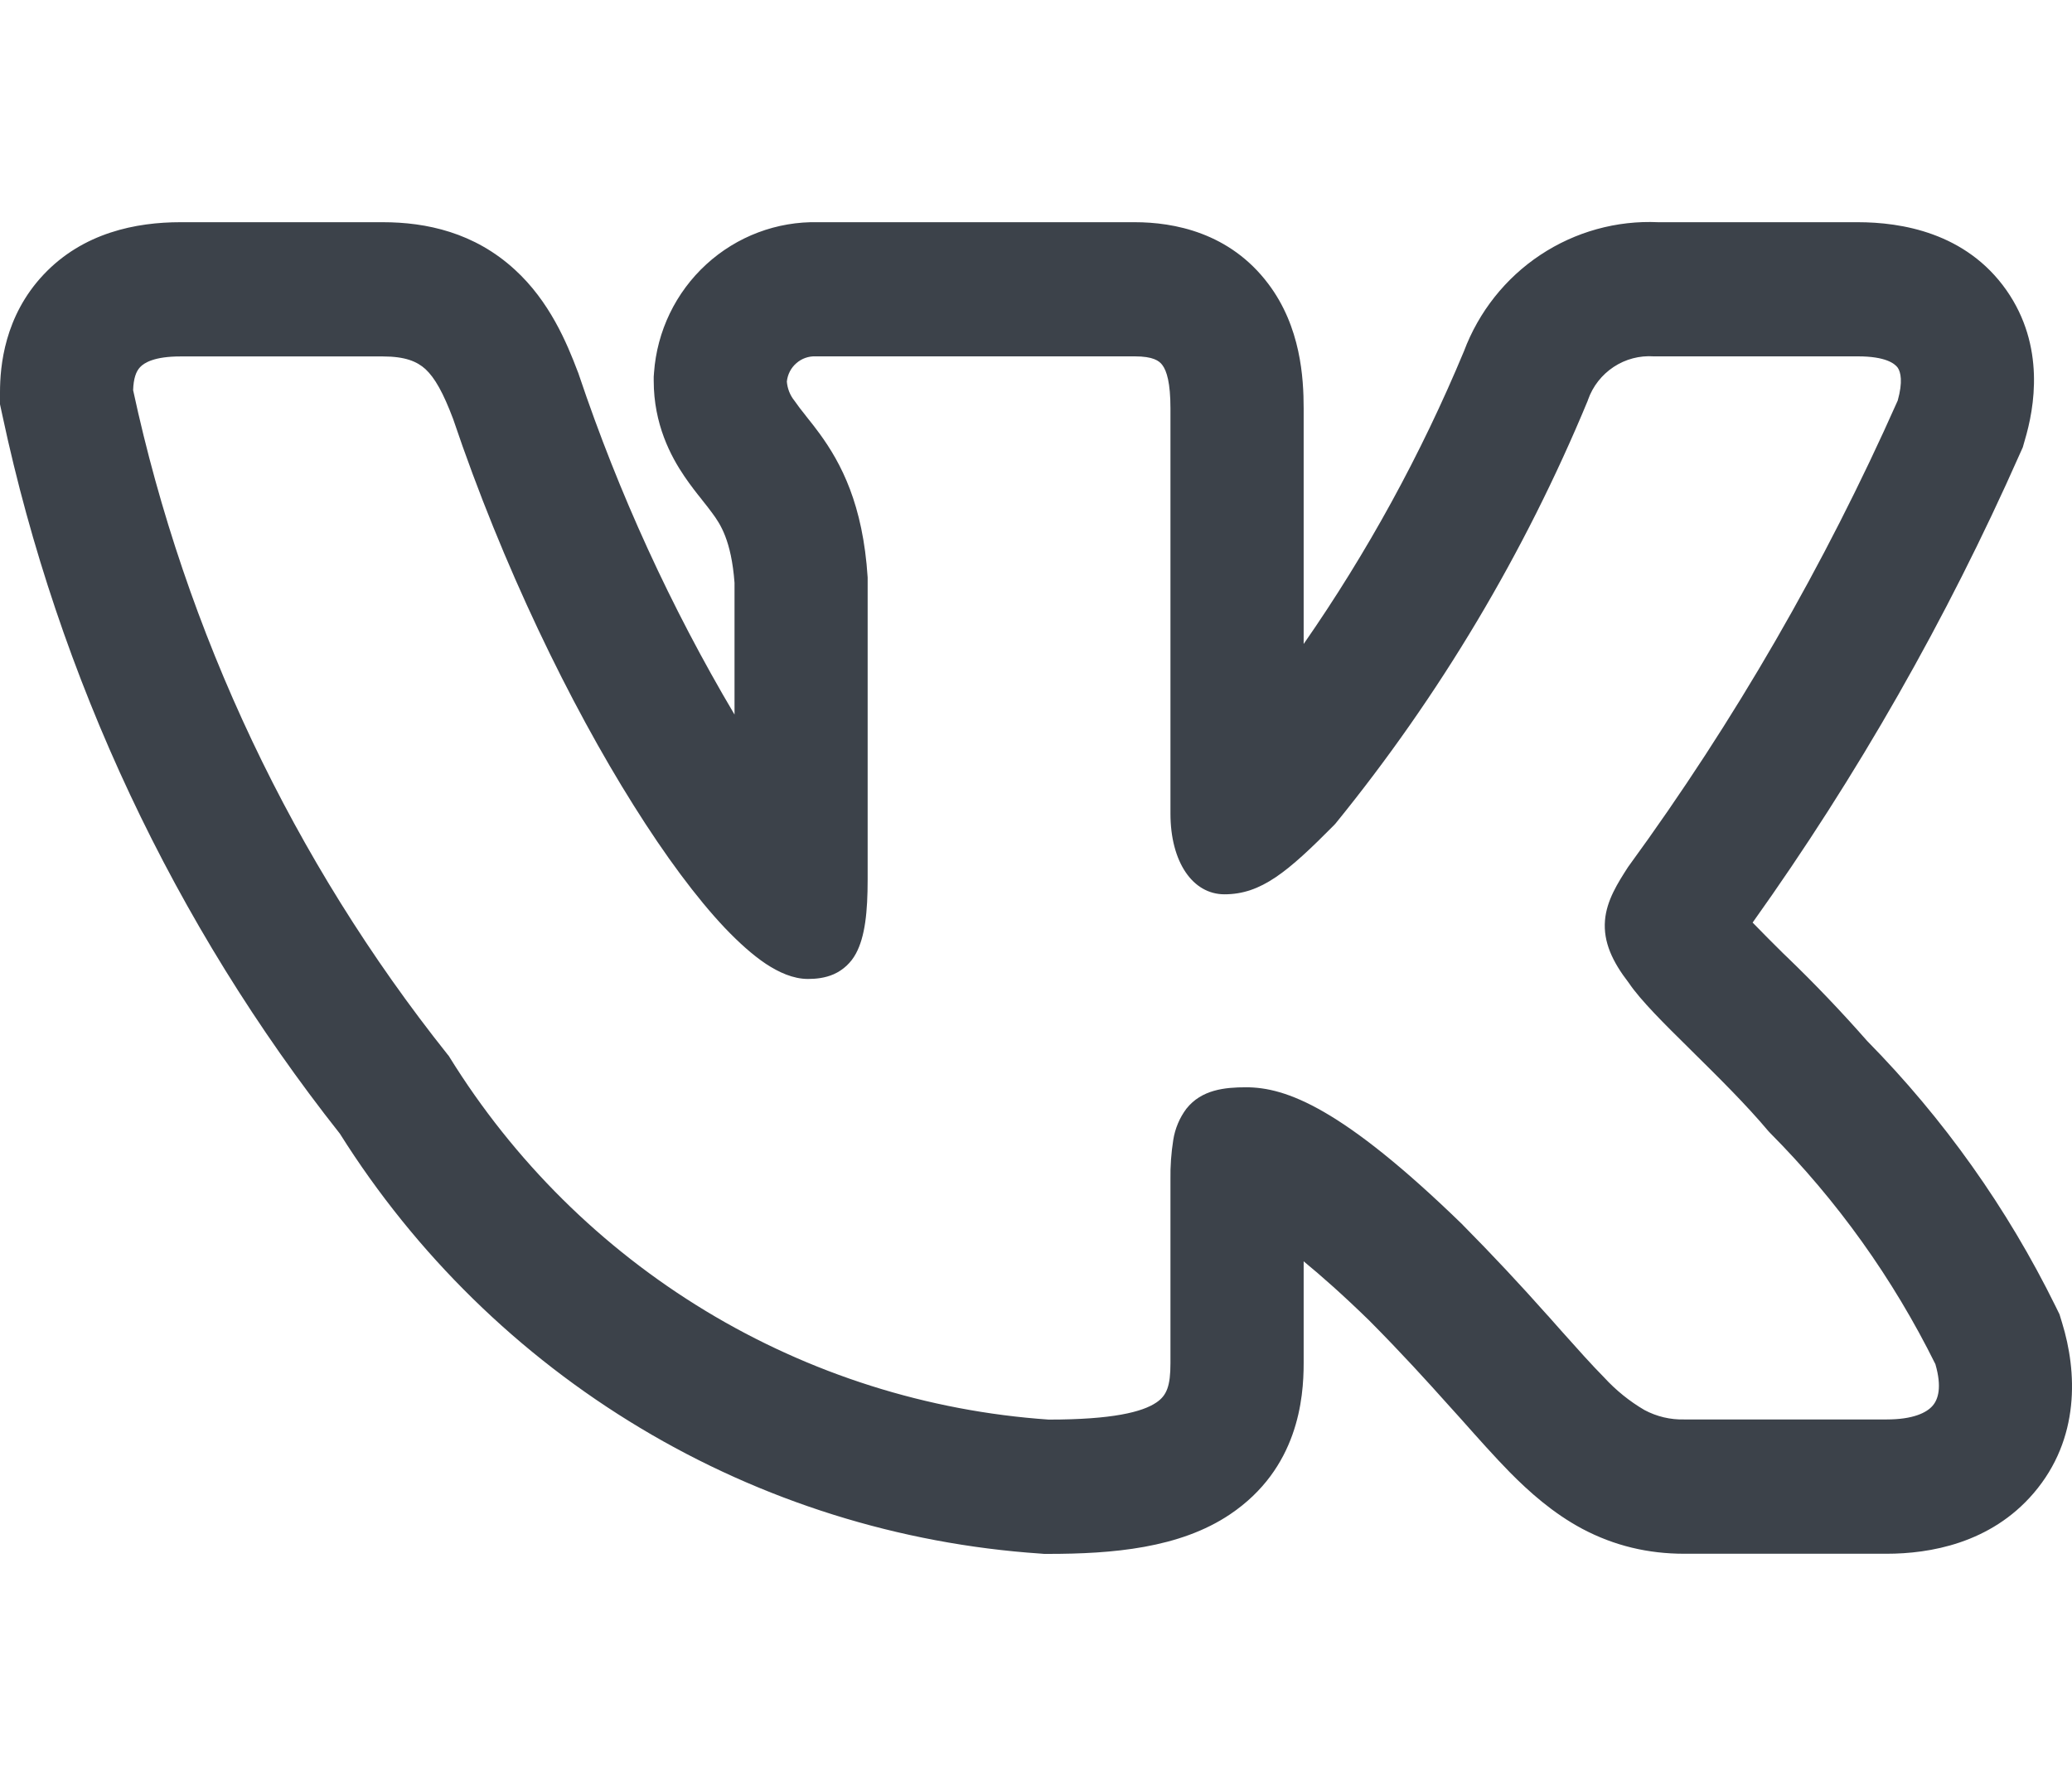 <?xml version="1.0" encoding="UTF-8"?> <svg xmlns="http://www.w3.org/2000/svg" width="28" height="24" viewBox="0 0 28 24" fill="none"> <path fill-rule="evenodd" clip-rule="evenodd" d="M27.777 17.652C27.125 16.327 26.265 15.117 25.231 14.067C24.885 13.673 24.523 13.294 24.145 12.93L24.099 12.886C23.959 12.748 23.821 12.609 23.684 12.468C25.098 10.486 26.308 8.364 27.295 6.134L27.335 6.045L27.362 5.95C27.493 5.511 27.642 4.677 27.114 3.922C26.567 3.143 25.692 3.003 25.106 3.003H22.41C21.846 2.977 21.288 3.132 20.816 3.445C20.344 3.758 19.983 4.214 19.783 4.747C19.203 6.14 18.477 7.466 17.617 8.703V5.519C17.617 5.107 17.578 4.418 17.14 3.837C16.617 3.141 15.86 3.003 15.335 3.003H11.057C10.499 2.99 9.957 3.194 9.544 3.573C9.131 3.951 8.878 4.476 8.838 5.037L8.834 5.092V5.146C8.834 5.733 9.064 6.166 9.249 6.438C9.332 6.56 9.419 6.671 9.476 6.741L9.488 6.757C9.548 6.832 9.587 6.882 9.627 6.937C9.733 7.08 9.883 7.303 9.926 7.876V9.657C9.067 8.208 8.363 6.67 7.825 5.071L7.816 5.044L7.806 5.019C7.66 4.633 7.426 4.072 6.957 3.644C6.41 3.142 5.762 3.003 5.173 3.003H2.438C1.841 3.003 1.123 3.143 0.587 3.713C0.06 4.274 0 4.946 0 5.302V5.464L0.034 5.621C0.791 9.166 2.352 12.486 4.593 15.321C5.618 16.951 7.01 18.314 8.655 19.3C10.3 20.286 12.152 20.867 14.062 20.996L14.111 21H14.162C15.033 21 15.941 20.924 16.623 20.465C17.543 19.846 17.617 18.897 17.617 18.423V17.046C17.853 17.24 18.146 17.498 18.504 17.847C18.939 18.285 19.284 18.665 19.58 18.996L19.739 19.172C19.969 19.431 20.196 19.686 20.402 19.896C20.661 20.158 20.982 20.447 21.382 20.661C21.818 20.892 22.275 20.998 22.759 20.998H25.496C26.073 20.998 26.899 20.86 27.481 20.18C28.115 19.44 28.067 18.531 27.867 17.88L27.831 17.762L27.777 17.652ZM20.916 17.78C20.544 17.361 20.161 16.952 19.767 16.554L19.764 16.55C18.136 14.968 17.377 14.694 16.839 14.694C16.552 14.694 16.237 14.725 16.032 14.984C15.94 15.107 15.879 15.252 15.855 15.405C15.827 15.582 15.814 15.762 15.817 15.942V18.423C15.817 18.731 15.767 18.86 15.625 18.955C15.437 19.082 15.035 19.185 14.172 19.185C12.534 19.072 10.945 18.569 9.537 17.717C8.129 16.865 6.942 15.688 6.073 14.284L6.063 14.268L6.051 14.254C3.963 11.633 2.507 8.558 1.799 5.273C1.804 5.116 1.838 5.02 1.893 4.962C1.949 4.902 2.087 4.817 2.438 4.817H5.173C5.476 4.817 5.635 4.885 5.749 4.988C5.876 5.106 5.989 5.306 6.123 5.661C6.795 7.652 7.702 9.515 8.562 10.883C8.991 11.567 9.414 12.137 9.795 12.54C9.986 12.74 10.172 12.907 10.35 13.026C10.522 13.139 10.717 13.23 10.919 13.23C11.025 13.23 11.148 13.218 11.267 13.166C11.395 13.109 11.501 13.01 11.567 12.886C11.69 12.658 11.725 12.323 11.725 11.884V7.804C11.662 6.815 11.365 6.258 11.077 5.862C11.019 5.783 10.959 5.705 10.897 5.629L10.882 5.609C10.831 5.547 10.782 5.482 10.736 5.416C10.676 5.342 10.641 5.252 10.633 5.157C10.643 5.061 10.688 4.972 10.761 4.909C10.833 4.845 10.927 4.812 11.022 4.816H15.335C15.582 4.816 15.665 4.876 15.707 4.933C15.767 5.012 15.817 5.175 15.817 5.519V10.995C15.817 11.646 16.115 12.086 16.547 12.086C17.043 12.086 17.402 11.783 18.028 11.151L18.039 11.139L18.049 11.128C19.453 9.401 20.601 7.477 21.455 5.417L21.46 5.402C21.524 5.22 21.646 5.065 21.806 4.959C21.966 4.853 22.157 4.803 22.348 4.816H25.107C25.481 4.816 25.604 4.913 25.645 4.969C25.686 5.03 25.716 5.159 25.645 5.413C24.659 7.634 23.441 9.743 22.011 11.703L22.001 11.717C21.863 11.931 21.711 12.168 21.689 12.439C21.665 12.732 21.79 12.997 22.01 13.282C22.169 13.519 22.499 13.845 22.834 14.175L22.865 14.206C23.215 14.552 23.596 14.927 23.9 15.29L23.909 15.299L23.917 15.308C24.826 16.222 25.581 17.278 26.154 18.436C26.245 18.75 26.19 18.912 26.118 18.996C26.036 19.093 25.85 19.183 25.497 19.183H22.759C22.573 19.188 22.388 19.144 22.223 19.056C22.021 18.938 21.837 18.789 21.678 18.616C21.507 18.443 21.321 18.234 21.093 17.979L20.917 17.78H20.916Z" fill="#3C424A"></path> </svg> 